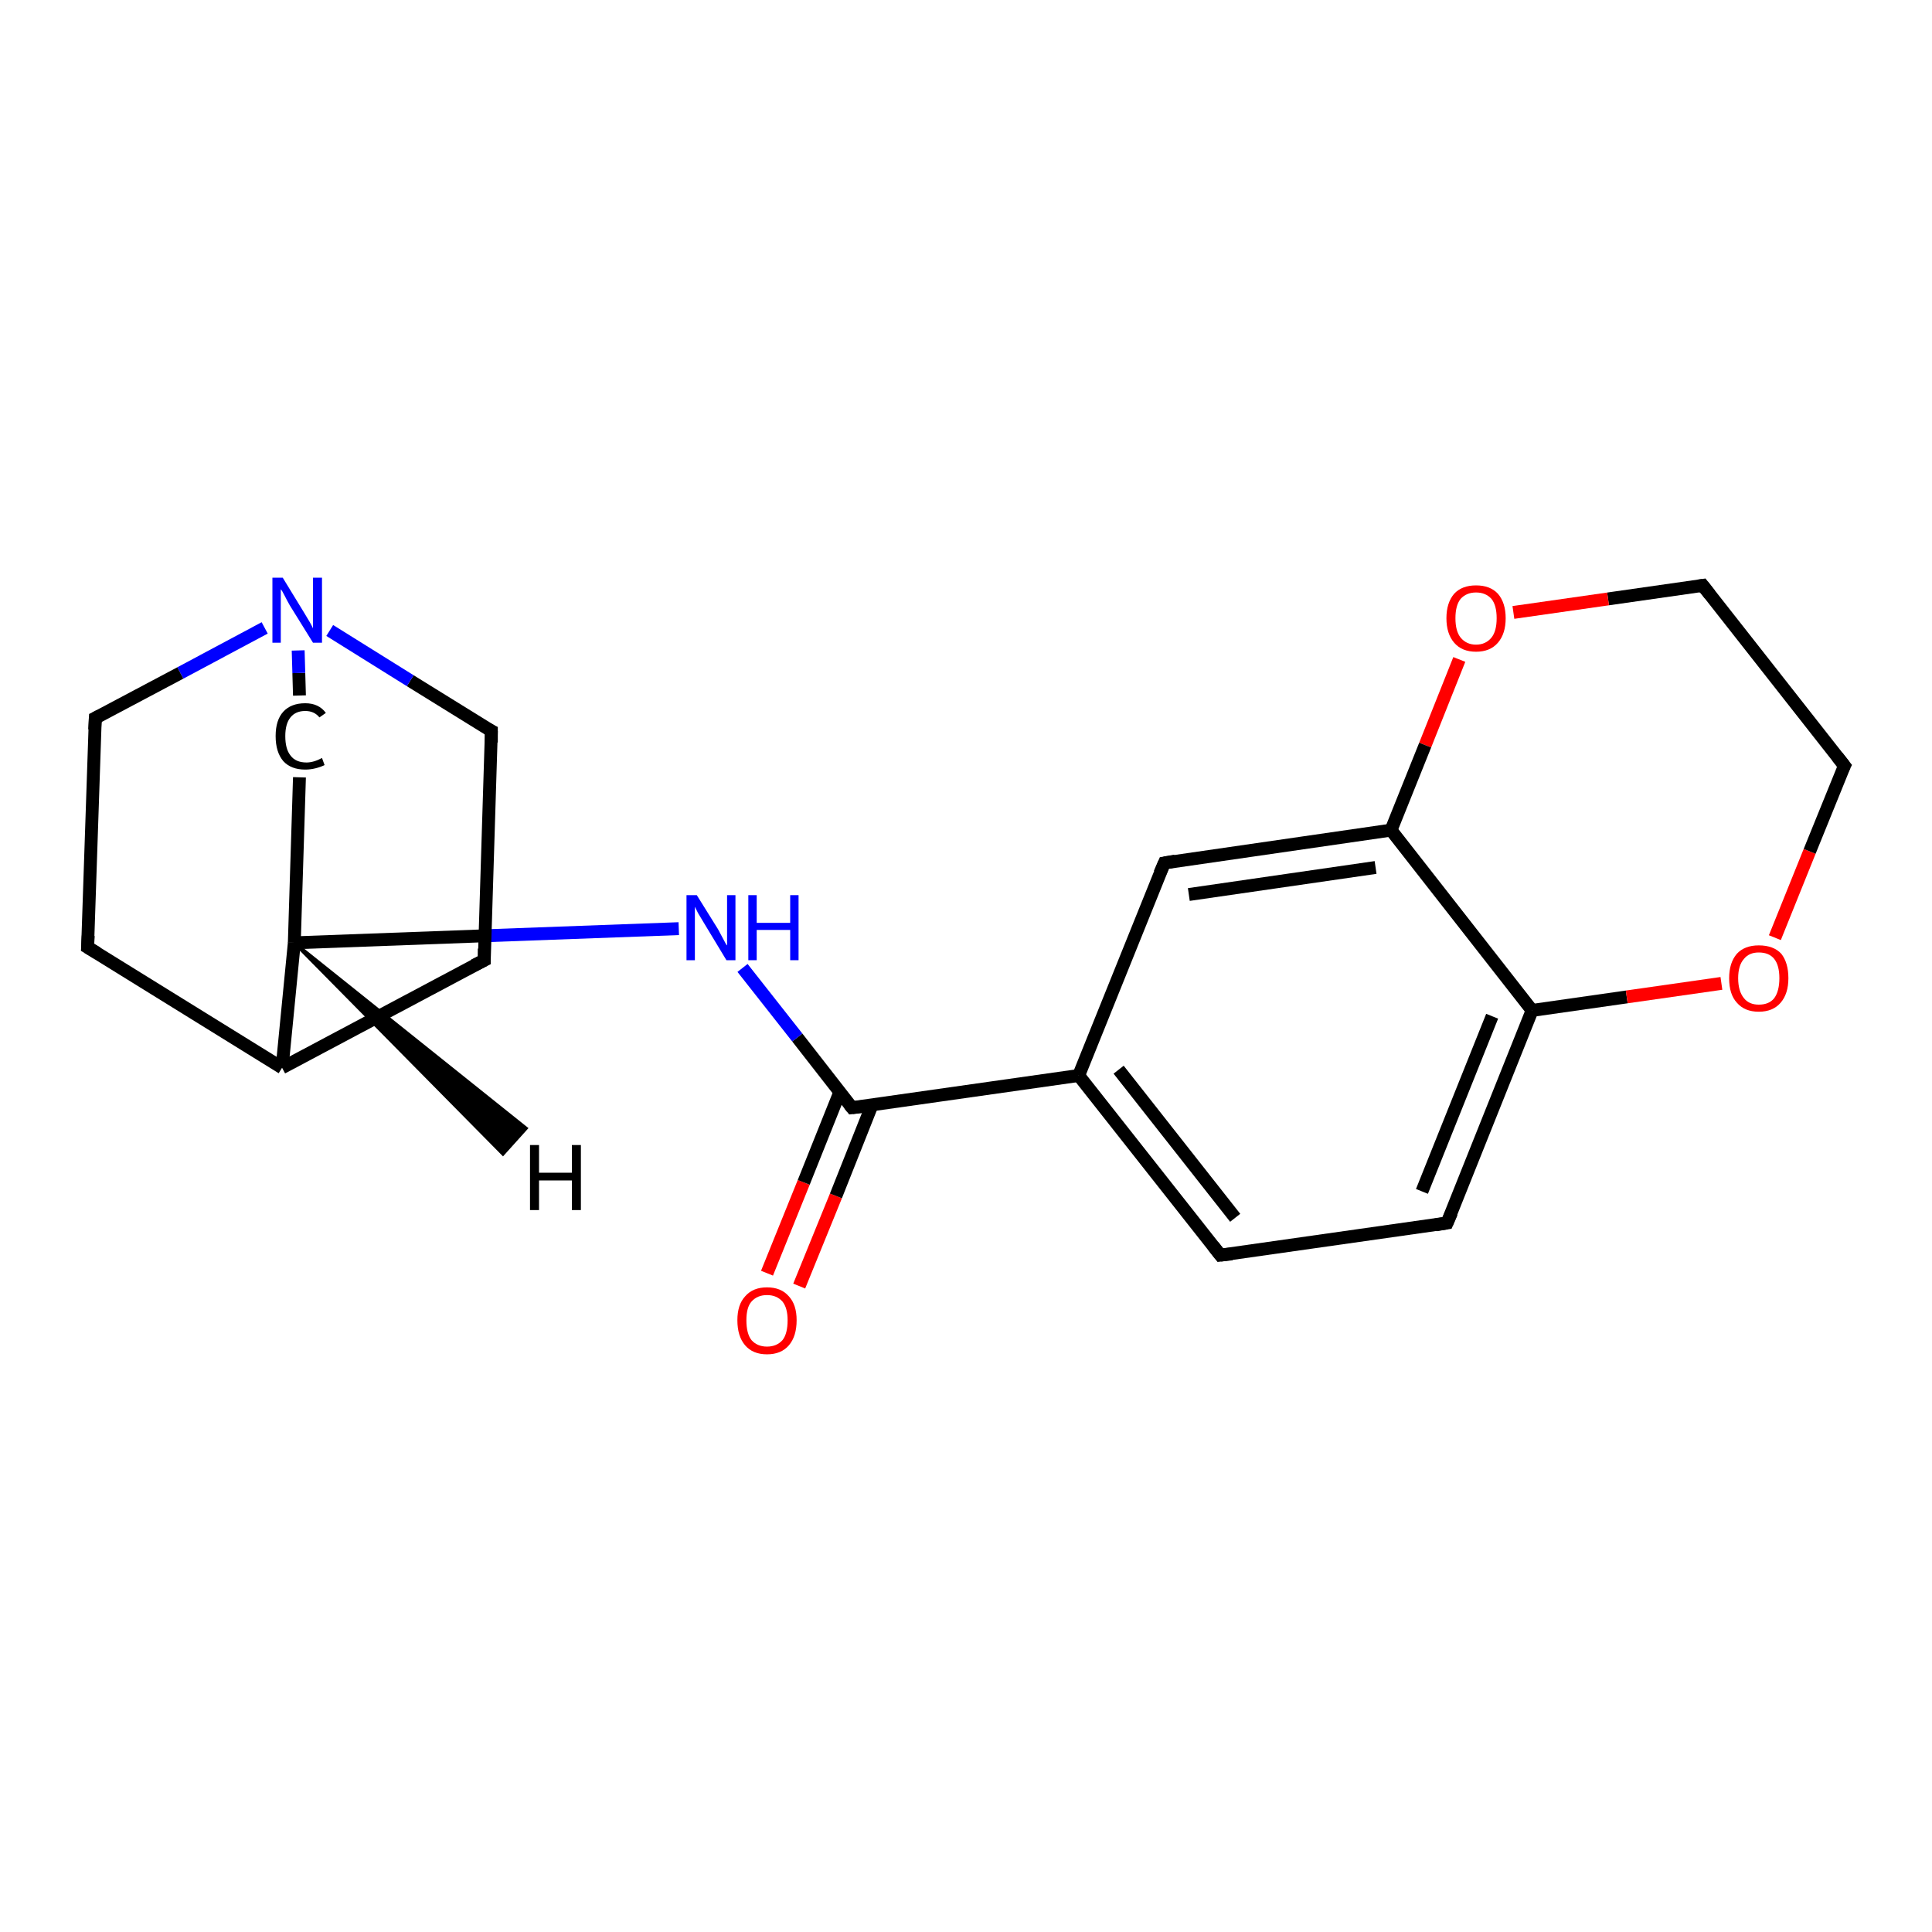 <?xml version='1.0' encoding='iso-8859-1'?>
<svg version='1.1' baseProfile='full'
              xmlns='http://www.w3.org/2000/svg'
                      xmlns:rdkit='http://www.rdkit.org/xml'
                      xmlns:xlink='http://www.w3.org/1999/xlink'
                  xml:space='preserve'
width='300px' height='300px' viewBox='0 0 300 300'>
<!-- END OF HEADER -->
<rect style='opacity:1.0;fill:#FFFFFF;stroke:none' width='300.0' height='300.0' x='0.0' y='0.0'> </rect>
<path class='bond-0 atom-0 atom-1' d='M 119.1,197.7 L 124.8,183.6' style='fill:none;fill-rule:evenodd;stroke:#FF0000;stroke-width:2.0px;stroke-linecap:butt;stroke-linejoin:miter;stroke-opacity:1' />
<path class='bond-0 atom-0 atom-1' d='M 124.8,183.6 L 130.4,169.6' style='fill:none;fill-rule:evenodd;stroke:#000000;stroke-width:2.0px;stroke-linecap:butt;stroke-linejoin:miter;stroke-opacity:1' />
<path class='bond-0 atom-0 atom-1' d='M 124.1,199.7 L 129.8,185.7' style='fill:none;fill-rule:evenodd;stroke:#FF0000;stroke-width:2.0px;stroke-linecap:butt;stroke-linejoin:miter;stroke-opacity:1' />
<path class='bond-0 atom-0 atom-1' d='M 129.8,185.7 L 135.4,171.6' style='fill:none;fill-rule:evenodd;stroke:#000000;stroke-width:2.0px;stroke-linecap:butt;stroke-linejoin:miter;stroke-opacity:1' />
<path class='bond-1 atom-1 atom-2' d='M 132.3,172.0 L 123.8,161.1' style='fill:none;fill-rule:evenodd;stroke:#000000;stroke-width:2.0px;stroke-linecap:butt;stroke-linejoin:miter;stroke-opacity:1' />
<path class='bond-1 atom-1 atom-2' d='M 123.8,161.1 L 115.3,150.3' style='fill:none;fill-rule:evenodd;stroke:#0000FF;stroke-width:2.0px;stroke-linecap:butt;stroke-linejoin:miter;stroke-opacity:1' />
<path class='bond-2 atom-2 atom-3' d='M 105.4,144.2 L 75.5,145.3' style='fill:none;fill-rule:evenodd;stroke:#0000FF;stroke-width:2.0px;stroke-linecap:butt;stroke-linejoin:miter;stroke-opacity:1' />
<path class='bond-2 atom-2 atom-3' d='M 75.5,145.3 L 45.7,146.4' style='fill:none;fill-rule:evenodd;stroke:#000000;stroke-width:2.0px;stroke-linecap:butt;stroke-linejoin:miter;stroke-opacity:1' />
<path class='bond-3 atom-3 atom-4' d='M 45.7,146.4 L 46.5,120.7' style='fill:none;fill-rule:evenodd;stroke:#000000;stroke-width:2.0px;stroke-linecap:butt;stroke-linejoin:miter;stroke-opacity:1' />
<path class='bond-4 atom-4 atom-5' d='M 46.5,108.0 L 46.4,104.5' style='fill:none;fill-rule:evenodd;stroke:#000000;stroke-width:2.0px;stroke-linecap:butt;stroke-linejoin:miter;stroke-opacity:1' />
<path class='bond-4 atom-4 atom-5' d='M 46.4,104.5 L 46.3,101.0' style='fill:none;fill-rule:evenodd;stroke:#0000FF;stroke-width:2.0px;stroke-linecap:butt;stroke-linejoin:miter;stroke-opacity:1' />
<path class='bond-5 atom-5 atom-6' d='M 41.1,97.5 L 28.0,104.5' style='fill:none;fill-rule:evenodd;stroke:#0000FF;stroke-width:2.0px;stroke-linecap:butt;stroke-linejoin:miter;stroke-opacity:1' />
<path class='bond-5 atom-5 atom-6' d='M 28.0,104.5 L 14.8,111.5' style='fill:none;fill-rule:evenodd;stroke:#000000;stroke-width:2.0px;stroke-linecap:butt;stroke-linejoin:miter;stroke-opacity:1' />
<path class='bond-6 atom-6 atom-7' d='M 14.8,111.5 L 13.6,147.1' style='fill:none;fill-rule:evenodd;stroke:#000000;stroke-width:2.0px;stroke-linecap:butt;stroke-linejoin:miter;stroke-opacity:1' />
<path class='bond-7 atom-7 atom-8' d='M 13.6,147.1 L 43.8,165.8' style='fill:none;fill-rule:evenodd;stroke:#000000;stroke-width:2.0px;stroke-linecap:butt;stroke-linejoin:miter;stroke-opacity:1' />
<path class='bond-8 atom-8 atom-9' d='M 43.8,165.8 L 75.2,149.1' style='fill:none;fill-rule:evenodd;stroke:#000000;stroke-width:2.0px;stroke-linecap:butt;stroke-linejoin:miter;stroke-opacity:1' />
<path class='bond-9 atom-9 atom-10' d='M 75.2,149.1 L 76.3,113.5' style='fill:none;fill-rule:evenodd;stroke:#000000;stroke-width:2.0px;stroke-linecap:butt;stroke-linejoin:miter;stroke-opacity:1' />
<path class='bond-10 atom-1 atom-11' d='M 132.3,172.0 L 167.5,167.0' style='fill:none;fill-rule:evenodd;stroke:#000000;stroke-width:2.0px;stroke-linecap:butt;stroke-linejoin:miter;stroke-opacity:1' />
<path class='bond-11 atom-11 atom-12' d='M 167.5,167.0 L 189.5,194.9' style='fill:none;fill-rule:evenodd;stroke:#000000;stroke-width:2.0px;stroke-linecap:butt;stroke-linejoin:miter;stroke-opacity:1' />
<path class='bond-11 atom-11 atom-12' d='M 173.7,166.1 L 191.8,189.1' style='fill:none;fill-rule:evenodd;stroke:#000000;stroke-width:2.0px;stroke-linecap:butt;stroke-linejoin:miter;stroke-opacity:1' />
<path class='bond-12 atom-12 atom-13' d='M 189.5,194.9 L 224.7,189.9' style='fill:none;fill-rule:evenodd;stroke:#000000;stroke-width:2.0px;stroke-linecap:butt;stroke-linejoin:miter;stroke-opacity:1' />
<path class='bond-13 atom-13 atom-14' d='M 224.7,189.9 L 237.9,156.9' style='fill:none;fill-rule:evenodd;stroke:#000000;stroke-width:2.0px;stroke-linecap:butt;stroke-linejoin:miter;stroke-opacity:1' />
<path class='bond-13 atom-13 atom-14' d='M 220.8,185.0 L 231.7,157.8' style='fill:none;fill-rule:evenodd;stroke:#000000;stroke-width:2.0px;stroke-linecap:butt;stroke-linejoin:miter;stroke-opacity:1' />
<path class='bond-14 atom-14 atom-15' d='M 237.9,156.9 L 252.6,154.8' style='fill:none;fill-rule:evenodd;stroke:#000000;stroke-width:2.0px;stroke-linecap:butt;stroke-linejoin:miter;stroke-opacity:1' />
<path class='bond-14 atom-14 atom-15' d='M 252.6,154.8 L 267.3,152.7' style='fill:none;fill-rule:evenodd;stroke:#FF0000;stroke-width:2.0px;stroke-linecap:butt;stroke-linejoin:miter;stroke-opacity:1' />
<path class='bond-15 atom-15 atom-16' d='M 275.6,145.6 L 281.0,132.2' style='fill:none;fill-rule:evenodd;stroke:#FF0000;stroke-width:2.0px;stroke-linecap:butt;stroke-linejoin:miter;stroke-opacity:1' />
<path class='bond-15 atom-15 atom-16' d='M 281.0,132.2 L 286.4,118.9' style='fill:none;fill-rule:evenodd;stroke:#000000;stroke-width:2.0px;stroke-linecap:butt;stroke-linejoin:miter;stroke-opacity:1' />
<path class='bond-16 atom-16 atom-17' d='M 286.4,118.9 L 264.4,90.9' style='fill:none;fill-rule:evenodd;stroke:#000000;stroke-width:2.0px;stroke-linecap:butt;stroke-linejoin:miter;stroke-opacity:1' />
<path class='bond-17 atom-17 atom-18' d='M 264.4,90.9 L 249.7,93.0' style='fill:none;fill-rule:evenodd;stroke:#000000;stroke-width:2.0px;stroke-linecap:butt;stroke-linejoin:miter;stroke-opacity:1' />
<path class='bond-17 atom-17 atom-18' d='M 249.7,93.0 L 235.0,95.1' style='fill:none;fill-rule:evenodd;stroke:#FF0000;stroke-width:2.0px;stroke-linecap:butt;stroke-linejoin:miter;stroke-opacity:1' />
<path class='bond-18 atom-18 atom-19' d='M 226.6,102.4 L 221.3,115.7' style='fill:none;fill-rule:evenodd;stroke:#FF0000;stroke-width:2.0px;stroke-linecap:butt;stroke-linejoin:miter;stroke-opacity:1' />
<path class='bond-18 atom-18 atom-19' d='M 221.3,115.7 L 216.0,128.9' style='fill:none;fill-rule:evenodd;stroke:#000000;stroke-width:2.0px;stroke-linecap:butt;stroke-linejoin:miter;stroke-opacity:1' />
<path class='bond-19 atom-19 atom-20' d='M 216.0,128.9 L 180.8,134.0' style='fill:none;fill-rule:evenodd;stroke:#000000;stroke-width:2.0px;stroke-linecap:butt;stroke-linejoin:miter;stroke-opacity:1' />
<path class='bond-19 atom-19 atom-20' d='M 213.6,134.7 L 184.6,138.9' style='fill:none;fill-rule:evenodd;stroke:#000000;stroke-width:2.0px;stroke-linecap:butt;stroke-linejoin:miter;stroke-opacity:1' />
<path class='bond-20 atom-8 atom-3' d='M 43.8,165.8 L 45.7,146.4' style='fill:none;fill-rule:evenodd;stroke:#000000;stroke-width:2.0px;stroke-linecap:butt;stroke-linejoin:miter;stroke-opacity:1' />
<path class='bond-21 atom-20 atom-11' d='M 180.8,134.0 L 167.5,167.0' style='fill:none;fill-rule:evenodd;stroke:#000000;stroke-width:2.0px;stroke-linecap:butt;stroke-linejoin:miter;stroke-opacity:1' />
<path class='bond-22 atom-10 atom-5' d='M 76.3,113.5 L 63.7,105.7' style='fill:none;fill-rule:evenodd;stroke:#000000;stroke-width:2.0px;stroke-linecap:butt;stroke-linejoin:miter;stroke-opacity:1' />
<path class='bond-22 atom-10 atom-5' d='M 63.7,105.7 L 51.2,97.9' style='fill:none;fill-rule:evenodd;stroke:#0000FF;stroke-width:2.0px;stroke-linecap:butt;stroke-linejoin:miter;stroke-opacity:1' />
<path class='bond-23 atom-19 atom-14' d='M 216.0,128.9 L 237.9,156.9' style='fill:none;fill-rule:evenodd;stroke:#000000;stroke-width:2.0px;stroke-linecap:butt;stroke-linejoin:miter;stroke-opacity:1' />
<path class='bond-24 atom-3 atom-21' d='M 45.7,146.4 L 81.7,175.2 L 78.1,179.2 Z' style='fill:#000000;fill-rule:evenodd;fill-opacity:1;stroke:#000000;stroke-width:0.5px;stroke-linecap:butt;stroke-linejoin:miter;stroke-opacity:1;' />
<path d='M 131.9,171.5 L 132.3,172.0 L 134.1,171.8' style='fill:none;stroke:#000000;stroke-width:2.0px;stroke-linecap:butt;stroke-linejoin:miter;stroke-opacity:1;' />
<path d='M 15.4,111.2 L 14.8,111.5 L 14.7,113.3' style='fill:none;stroke:#000000;stroke-width:2.0px;stroke-linecap:butt;stroke-linejoin:miter;stroke-opacity:1;' />
<path d='M 13.7,145.3 L 13.6,147.1 L 15.1,148.0' style='fill:none;stroke:#000000;stroke-width:2.0px;stroke-linecap:butt;stroke-linejoin:miter;stroke-opacity:1;' />
<path d='M 73.6,149.9 L 75.2,149.1 L 75.2,147.3' style='fill:none;stroke:#000000;stroke-width:2.0px;stroke-linecap:butt;stroke-linejoin:miter;stroke-opacity:1;' />
<path d='M 76.3,115.3 L 76.3,113.5 L 75.7,113.2' style='fill:none;stroke:#000000;stroke-width:2.0px;stroke-linecap:butt;stroke-linejoin:miter;stroke-opacity:1;' />
<path d='M 188.4,193.5 L 189.5,194.9 L 191.3,194.7' style='fill:none;stroke:#000000;stroke-width:2.0px;stroke-linecap:butt;stroke-linejoin:miter;stroke-opacity:1;' />
<path d='M 222.9,190.2 L 224.7,189.9 L 225.4,188.3' style='fill:none;stroke:#000000;stroke-width:2.0px;stroke-linecap:butt;stroke-linejoin:miter;stroke-opacity:1;' />
<path d='M 286.1,119.5 L 286.4,118.9 L 285.3,117.5' style='fill:none;stroke:#000000;stroke-width:2.0px;stroke-linecap:butt;stroke-linejoin:miter;stroke-opacity:1;' />
<path d='M 265.5,92.3 L 264.4,90.9 L 263.7,91.0' style='fill:none;stroke:#000000;stroke-width:2.0px;stroke-linecap:butt;stroke-linejoin:miter;stroke-opacity:1;' />
<path d='M 182.5,133.7 L 180.8,134.0 L 180.1,135.6' style='fill:none;stroke:#000000;stroke-width:2.0px;stroke-linecap:butt;stroke-linejoin:miter;stroke-opacity:1;' />
<path class='atom-0' d='M 114.5 205.0
Q 114.5 202.6, 115.7 201.3
Q 116.9 199.9, 119.1 199.9
Q 121.3 199.9, 122.5 201.3
Q 123.7 202.6, 123.7 205.0
Q 123.7 207.5, 122.5 208.9
Q 121.3 210.3, 119.1 210.3
Q 116.9 210.3, 115.7 208.9
Q 114.5 207.5, 114.5 205.0
M 119.1 209.1
Q 120.6 209.1, 121.5 208.1
Q 122.3 207.1, 122.3 205.0
Q 122.3 203.1, 121.5 202.1
Q 120.6 201.1, 119.1 201.1
Q 117.6 201.1, 116.7 202.1
Q 115.9 203.0, 115.9 205.0
Q 115.9 207.1, 116.7 208.1
Q 117.6 209.1, 119.1 209.1
' fill='#FF0000'/>
<path class='atom-2' d='M 108.2 139.0
L 111.5 144.3
Q 111.8 144.9, 112.3 145.8
Q 112.8 146.8, 112.9 146.8
L 112.9 139.0
L 114.2 139.0
L 114.2 149.1
L 112.8 149.1
L 109.3 143.3
Q 108.9 142.6, 108.4 141.8
Q 108.0 141.0, 107.9 140.8
L 107.9 149.1
L 106.6 149.1
L 106.6 139.0
L 108.2 139.0
' fill='#0000FF'/>
<path class='atom-2' d='M 116.2 139.0
L 117.5 139.0
L 117.5 143.3
L 122.7 143.3
L 122.7 139.0
L 124.0 139.0
L 124.0 149.1
L 122.7 149.1
L 122.7 144.4
L 117.5 144.4
L 117.5 149.1
L 116.2 149.1
L 116.2 139.0
' fill='#0000FF'/>
<path class='atom-4' d='M 42.8 114.3
Q 42.8 111.8, 44.0 110.5
Q 45.2 109.2, 47.4 109.2
Q 49.5 109.2, 50.6 110.7
L 49.6 111.4
Q 48.8 110.4, 47.4 110.4
Q 45.9 110.4, 45.1 111.4
Q 44.3 112.4, 44.3 114.3
Q 44.3 116.3, 45.1 117.3
Q 45.9 118.4, 47.6 118.4
Q 48.7 118.4, 50.0 117.7
L 50.4 118.8
Q 49.8 119.1, 49.0 119.3
Q 48.2 119.5, 47.4 119.5
Q 45.2 119.5, 44.0 118.2
Q 42.8 116.8, 42.8 114.3
' fill='#000000'/>
<path class='atom-5' d='M 43.9 89.7
L 47.2 95.1
Q 47.5 95.6, 48.1 96.6
Q 48.6 97.5, 48.6 97.6
L 48.6 89.7
L 50.0 89.7
L 50.0 99.8
L 48.6 99.8
L 45.0 94.0
Q 44.6 93.3, 44.2 92.5
Q 43.8 91.7, 43.6 91.5
L 43.6 99.8
L 42.3 99.8
L 42.3 89.7
L 43.9 89.7
' fill='#0000FF'/>
<path class='atom-15' d='M 268.5 151.9
Q 268.5 149.5, 269.7 148.1
Q 270.9 146.8, 273.1 146.8
Q 275.4 146.8, 276.6 148.1
Q 277.7 149.5, 277.7 151.9
Q 277.7 154.3, 276.5 155.7
Q 275.3 157.1, 273.1 157.1
Q 270.9 157.1, 269.7 155.7
Q 268.5 154.4, 268.5 151.9
M 273.1 156.0
Q 274.7 156.0, 275.5 155.0
Q 276.3 153.9, 276.3 151.9
Q 276.3 149.9, 275.5 148.9
Q 274.7 147.9, 273.1 147.9
Q 271.6 147.9, 270.8 148.9
Q 269.9 149.9, 269.9 151.9
Q 269.9 153.9, 270.8 155.0
Q 271.6 156.0, 273.1 156.0
' fill='#FF0000'/>
<path class='atom-18' d='M 224.6 96.0
Q 224.6 93.6, 225.8 92.2
Q 227.0 90.9, 229.2 90.9
Q 231.4 90.9, 232.6 92.2
Q 233.8 93.6, 233.8 96.0
Q 233.8 98.4, 232.6 99.8
Q 231.4 101.2, 229.2 101.2
Q 227.0 101.2, 225.8 99.8
Q 224.6 98.4, 224.6 96.0
M 229.2 100.1
Q 230.7 100.1, 231.6 99.0
Q 232.4 98.0, 232.4 96.0
Q 232.4 94.0, 231.6 93.0
Q 230.7 92.0, 229.2 92.0
Q 227.7 92.0, 226.8 93.0
Q 226.0 94.0, 226.0 96.0
Q 226.0 98.0, 226.8 99.0
Q 227.7 100.1, 229.2 100.1
' fill='#FF0000'/>
<path class='atom-21' d='M 82.3 177.8
L 83.7 177.8
L 83.7 182.1
L 88.8 182.1
L 88.8 177.8
L 90.2 177.8
L 90.2 187.9
L 88.8 187.9
L 88.8 183.3
L 83.7 183.3
L 83.7 187.9
L 82.3 187.9
L 82.3 177.8
' fill='#000000'/>
</svg>
